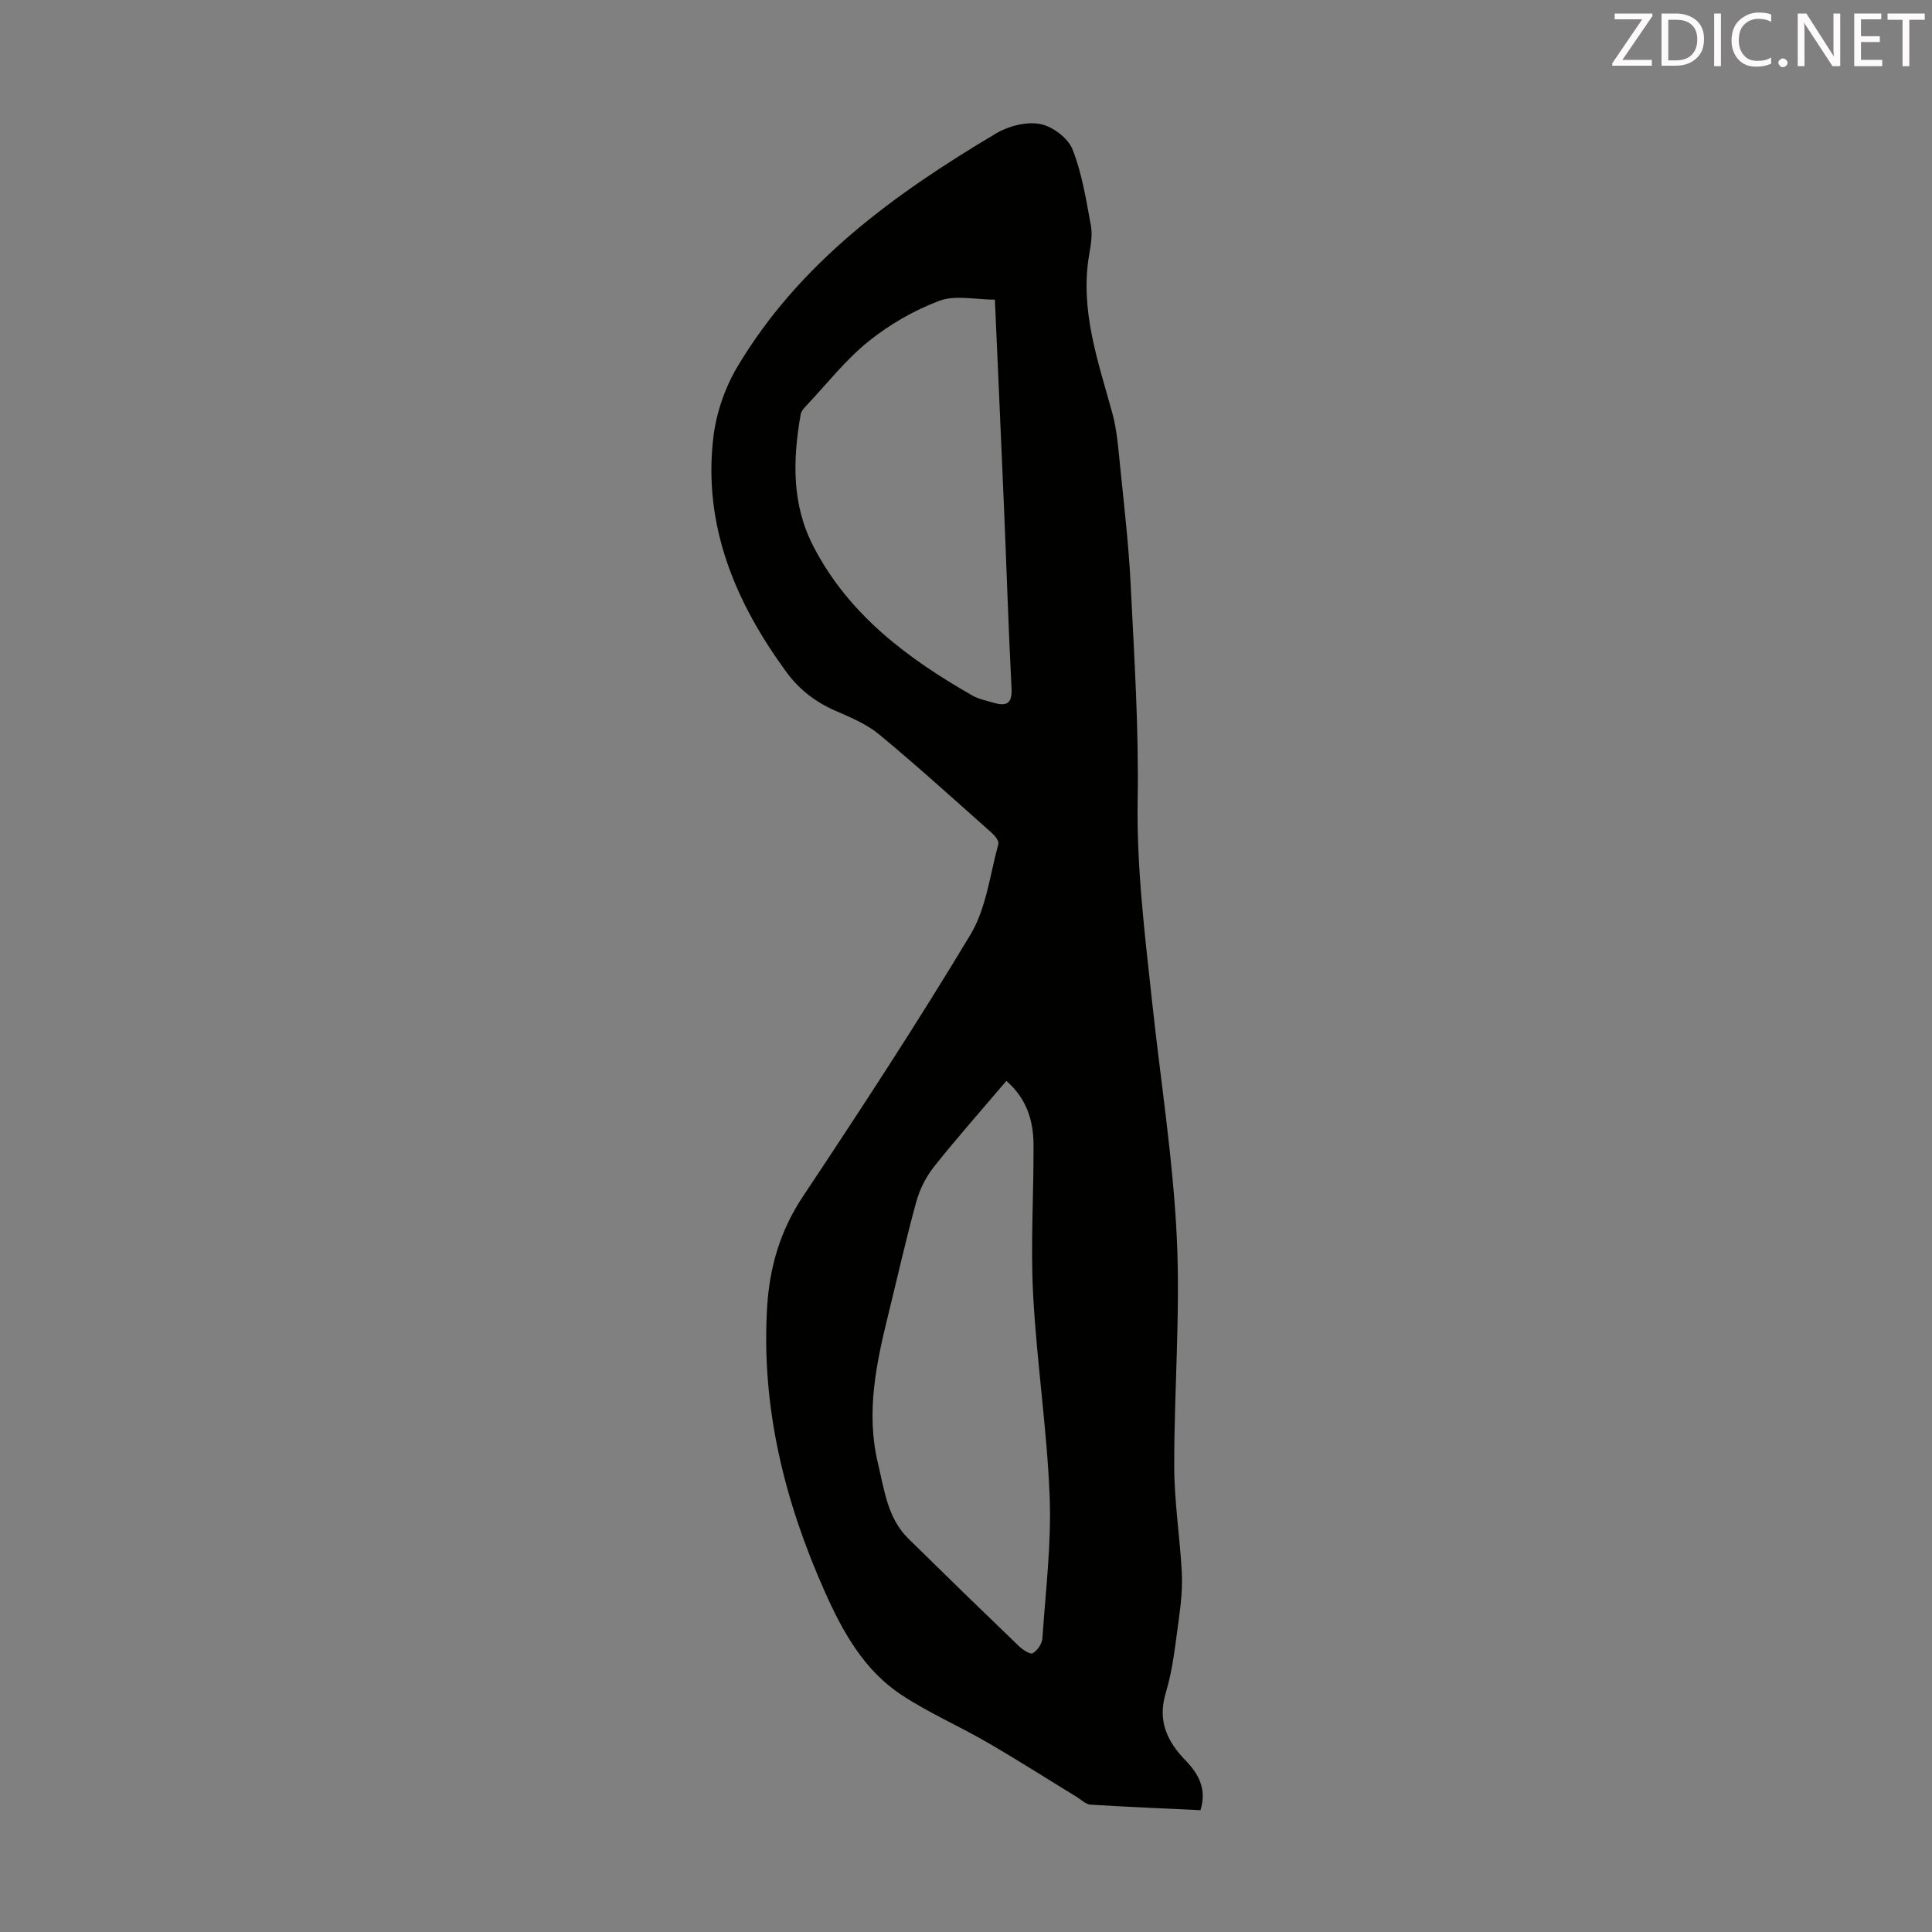<svg enable-background="new 0 0 400 400" viewBox="0 0 400 400" xmlns="http://www.w3.org/2000/svg"><rect x="0" y="0" width="400" height="400" fill="#808080" stroke="none"/><path d="m248.54 374.78c-7.66-.37-15.23-.67-22.78-1.15-.97-.06-1.9-1.02-2.83-1.59-6.17-3.77-12.26-7.66-18.52-11.29-5.88-3.41-12.18-6.14-17.83-9.88-7.72-5.11-12.13-13.06-15.79-21.28-8.35-18.71-13.2-38.21-11.97-58.89.49-8.25 2.68-15.87 7.4-22.96 11.89-17.88 23.66-35.85 34.71-54.25 3.27-5.45 4.04-12.42 5.77-18.75.17-.62-.76-1.76-1.44-2.37-7.7-6.83-15.32-13.76-23.25-20.32-2.61-2.16-5.94-3.54-9.1-4.92-4.11-1.8-7.47-4.39-10.1-7.99-10.53-14.41-17.21-30.15-15.15-48.36.57-5.06 2.36-10.38 4.96-14.76 12.83-21.61 32.54-35.87 53.63-48.41 2.57-1.53 6.24-2.46 9.08-1.94 2.54.47 5.77 2.88 6.71 5.22 1.98 4.98 2.82 10.44 3.81 15.77.36 1.92 0 4.04-.34 6.01-1.98 11.47 1.81 22.05 4.77 32.8.99 3.61 1.26 7.43 1.64 11.18.82 8.11 1.77 16.21 2.17 24.35.73 14.85 1.7 29.72 1.45 44.56-.24 14.18 1.51 28.11 3.02 42.11 1.75 16.23 4.32 32.42 5.09 48.7.74 15.72-.57 31.52-.54 47.29.01 7.33 1.2 14.65 1.57 21.99.16 3.3-.21 6.67-.67 9.96-.69 4.98-1.19 10.06-2.64 14.84-1.79 5.9.32 10.16 4.18 14.13 2.69 2.81 4.33 5.91 2.99 10.2zm-40.18-150.99c-5.13 6.04-10.19 11.74-14.92 17.69-1.67 2.09-3 4.68-3.71 7.26-2.12 7.64-3.84 15.39-5.74 23.09-2.53 10.25-4.77 20.55-2.22 31.13 1.32 5.48 1.96 11.33 6.29 15.59 7.58 7.46 15.2 14.87 22.87 22.24.79.76 2.35 1.79 2.87 1.5.96-.54 1.93-1.94 2.01-3.05.67-9.8 1.89-19.64 1.51-29.42-.55-13.95-2.68-27.84-3.42-41.79-.55-10.36.13-20.78.08-31.17-.04-4.94-1.48-9.46-5.62-13.07zm-2.38-161.75c-4.06 0-8.19-1-11.48.23-5.22 1.96-10.3 4.88-14.65 8.38-4.75 3.82-8.6 8.76-12.82 13.24-.52.55-1.14 1.21-1.26 1.9-1.64 9.4-1.9 18.66 2.71 27.48 7.35 14.08 19.45 23.07 32.8 30.71 1.33.76 2.92 1.07 4.41 1.51 2.61.77 3.9.27 3.74-2.95-.64-12.4-1.03-24.81-1.55-37.21-.6-14.07-1.23-28.15-1.9-43.29z" fill="#010100"/><g fill="#fcfafa"><path d="m342.2 3.2-6.3 9.2h6.1v1.2h-8.2v-.5l6.2-9.1h-5.7v-1.2h7.8v.4z"/><path d="m344 13.7v-10.9h3.1c1.6 0 3 .5 4.1 1.4 1.1 1 1.6 2.2 1.6 3.9s-.5 3-1.6 4-2.5 1.5-4.2 1.5h-3zm1.4-9.6v8.4h1.6c1.4 0 2.5-.4 3.2-1.1.8-.8 1.2-1.8 1.2-3.2s-.4-2.4-1.2-3.1-1.8-1-3.1-1z"/><path d="m356.3 2.8v10.9h-1.4v-10.9z"/><path d="m366.6 13.2c-.8.4-1.8.6-3 .6-1.6 0-2.8-.5-3.7-1.5s-1.4-2.3-1.4-3.9c0-1.7.5-3.2 1.6-4.2s2.4-1.6 4-1.6c1 0 1.9.1 2.6.4v1.5c-.8-.4-1.6-.6-2.6-.6-1.2 0-2.2.4-3 1.2s-1.1 1.9-1.1 3.3c0 1.3.4 2.3 1.1 3.1s1.6 1.1 2.8 1.1c1.1 0 2-.2 2.8-.7v1.3z"/><path d="m368.2 13c0-.3.1-.5.3-.6.2-.2.4-.3.6-.3.3 0 .5.1.7.3s.3.4.3.6-.1.5-.3.6c-.2.2-.4.3-.7.3s-.5-.1-.6-.3c-.2-.2-.3-.4-.3-.6z"/><path d="m381.1 13.7h-1.7l-5.5-8.4c-.2-.2-.3-.5-.4-.7 0 .2.1.8.1 1.5v7.6h-1.4v-10.9h1.8l5.3 8.3c.3.4.4.6.4.8 0-.3-.1-.8-.1-1.6v-7.5h1.4v10.9z"/><path d="m389.7 13.7h-5.8v-10.9h5.6v1.2h-4.2v3.5h3.9v1.2h-3.9v3.7h4.4z"/><path d="m398.4 4.1h-3.1v9.6h-1.4v-9.6h-3.1v-1.3h7.7v1.3z"/></g></svg>